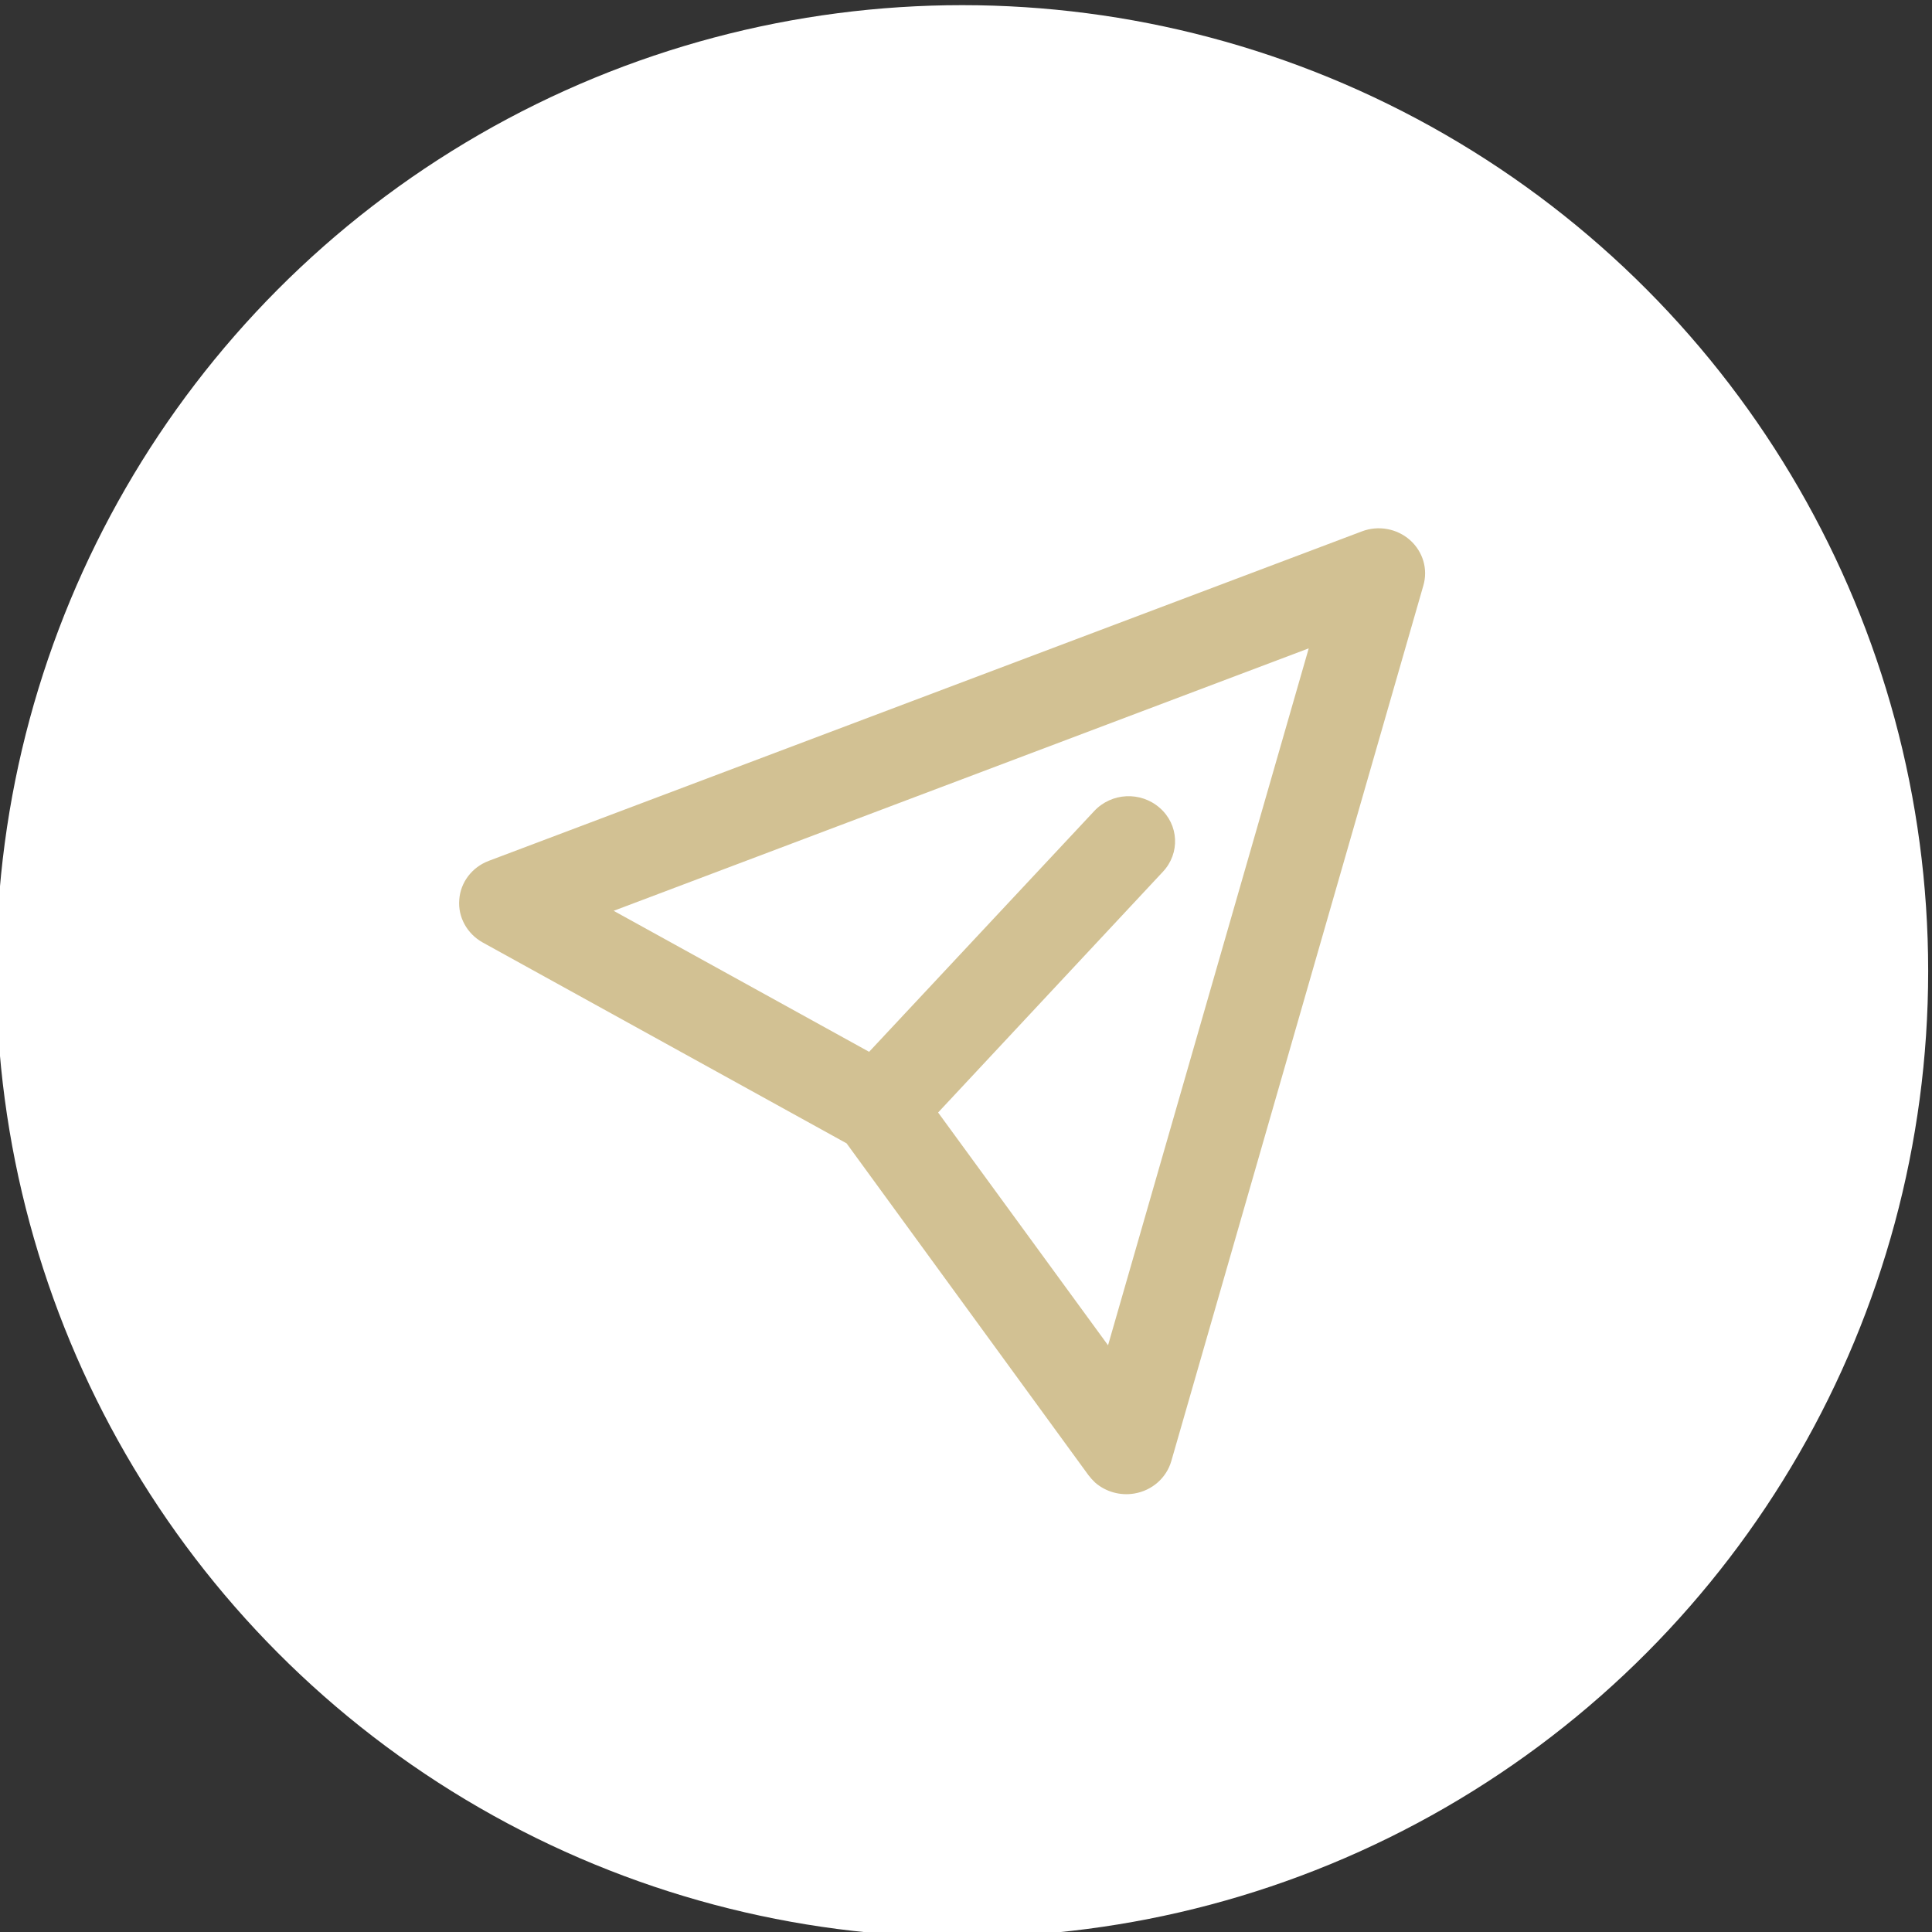 <?xml version="1.0" encoding="utf-8"?>
<!-- Generator: Adobe Illustrator 13.0.0, SVG Export Plug-In . SVG Version: 6.00 Build 14948)  -->
<!DOCTYPE svg PUBLIC "-//W3C//DTD SVG 1.1//EN" "http://www.w3.org/Graphics/SVG/1.1/DTD/svg11.dtd">
<svg version="1.1" id="Layer_1" xmlns="http://www.w3.org/2000/svg" xmlns:xlink="http://www.w3.org/1999/xlink" x="0px" y="0px"
	 width="48px" height="48px" viewBox="0 0 48 48" enable-background="new 0 0 48 48" xml:space="preserve">
<rect x="0" y="0" width="48" height="48" fill="#333333" stroke="none"/>
<circle fill="#FFFFFF" cx="23.906" cy="24.127" r="23.999"/>
<path fill="#D2C193" d="M27.04,36.647l-6.007-8.241l-9.045-4.993c-0.385-0.217-0.612-0.627-0.578-1.057l0,0
	c0.029-0.435,0.317-0.81,0.73-0.967l0,0l21.693-8.186c0.408-0.157,0.871-0.072,1.195,0.212l0,0c0.326,0.289,0.455,0.726,0.334,1.136
	l0,0L29.1,36.303c-0.121,0.414-0.475,0.729-0.918,0.803l0,0c-0.354,0.06-0.714-0.045-0.974-0.272l0,0
	C27.147,36.777,27.092,36.715,27.04,36.647L27.04,36.647z M15.246,22.629l6.347,3.503l5.591-5.98
	c0.429-0.462,1.157-0.497,1.631-0.079l0,0c0.474,0.415,0.509,1.125,0.077,1.585l0,0l-5.585,5.982l4.222,5.783l4.986-17.315
	L15.246,22.629L15.246,22.629z"/>
</svg>
